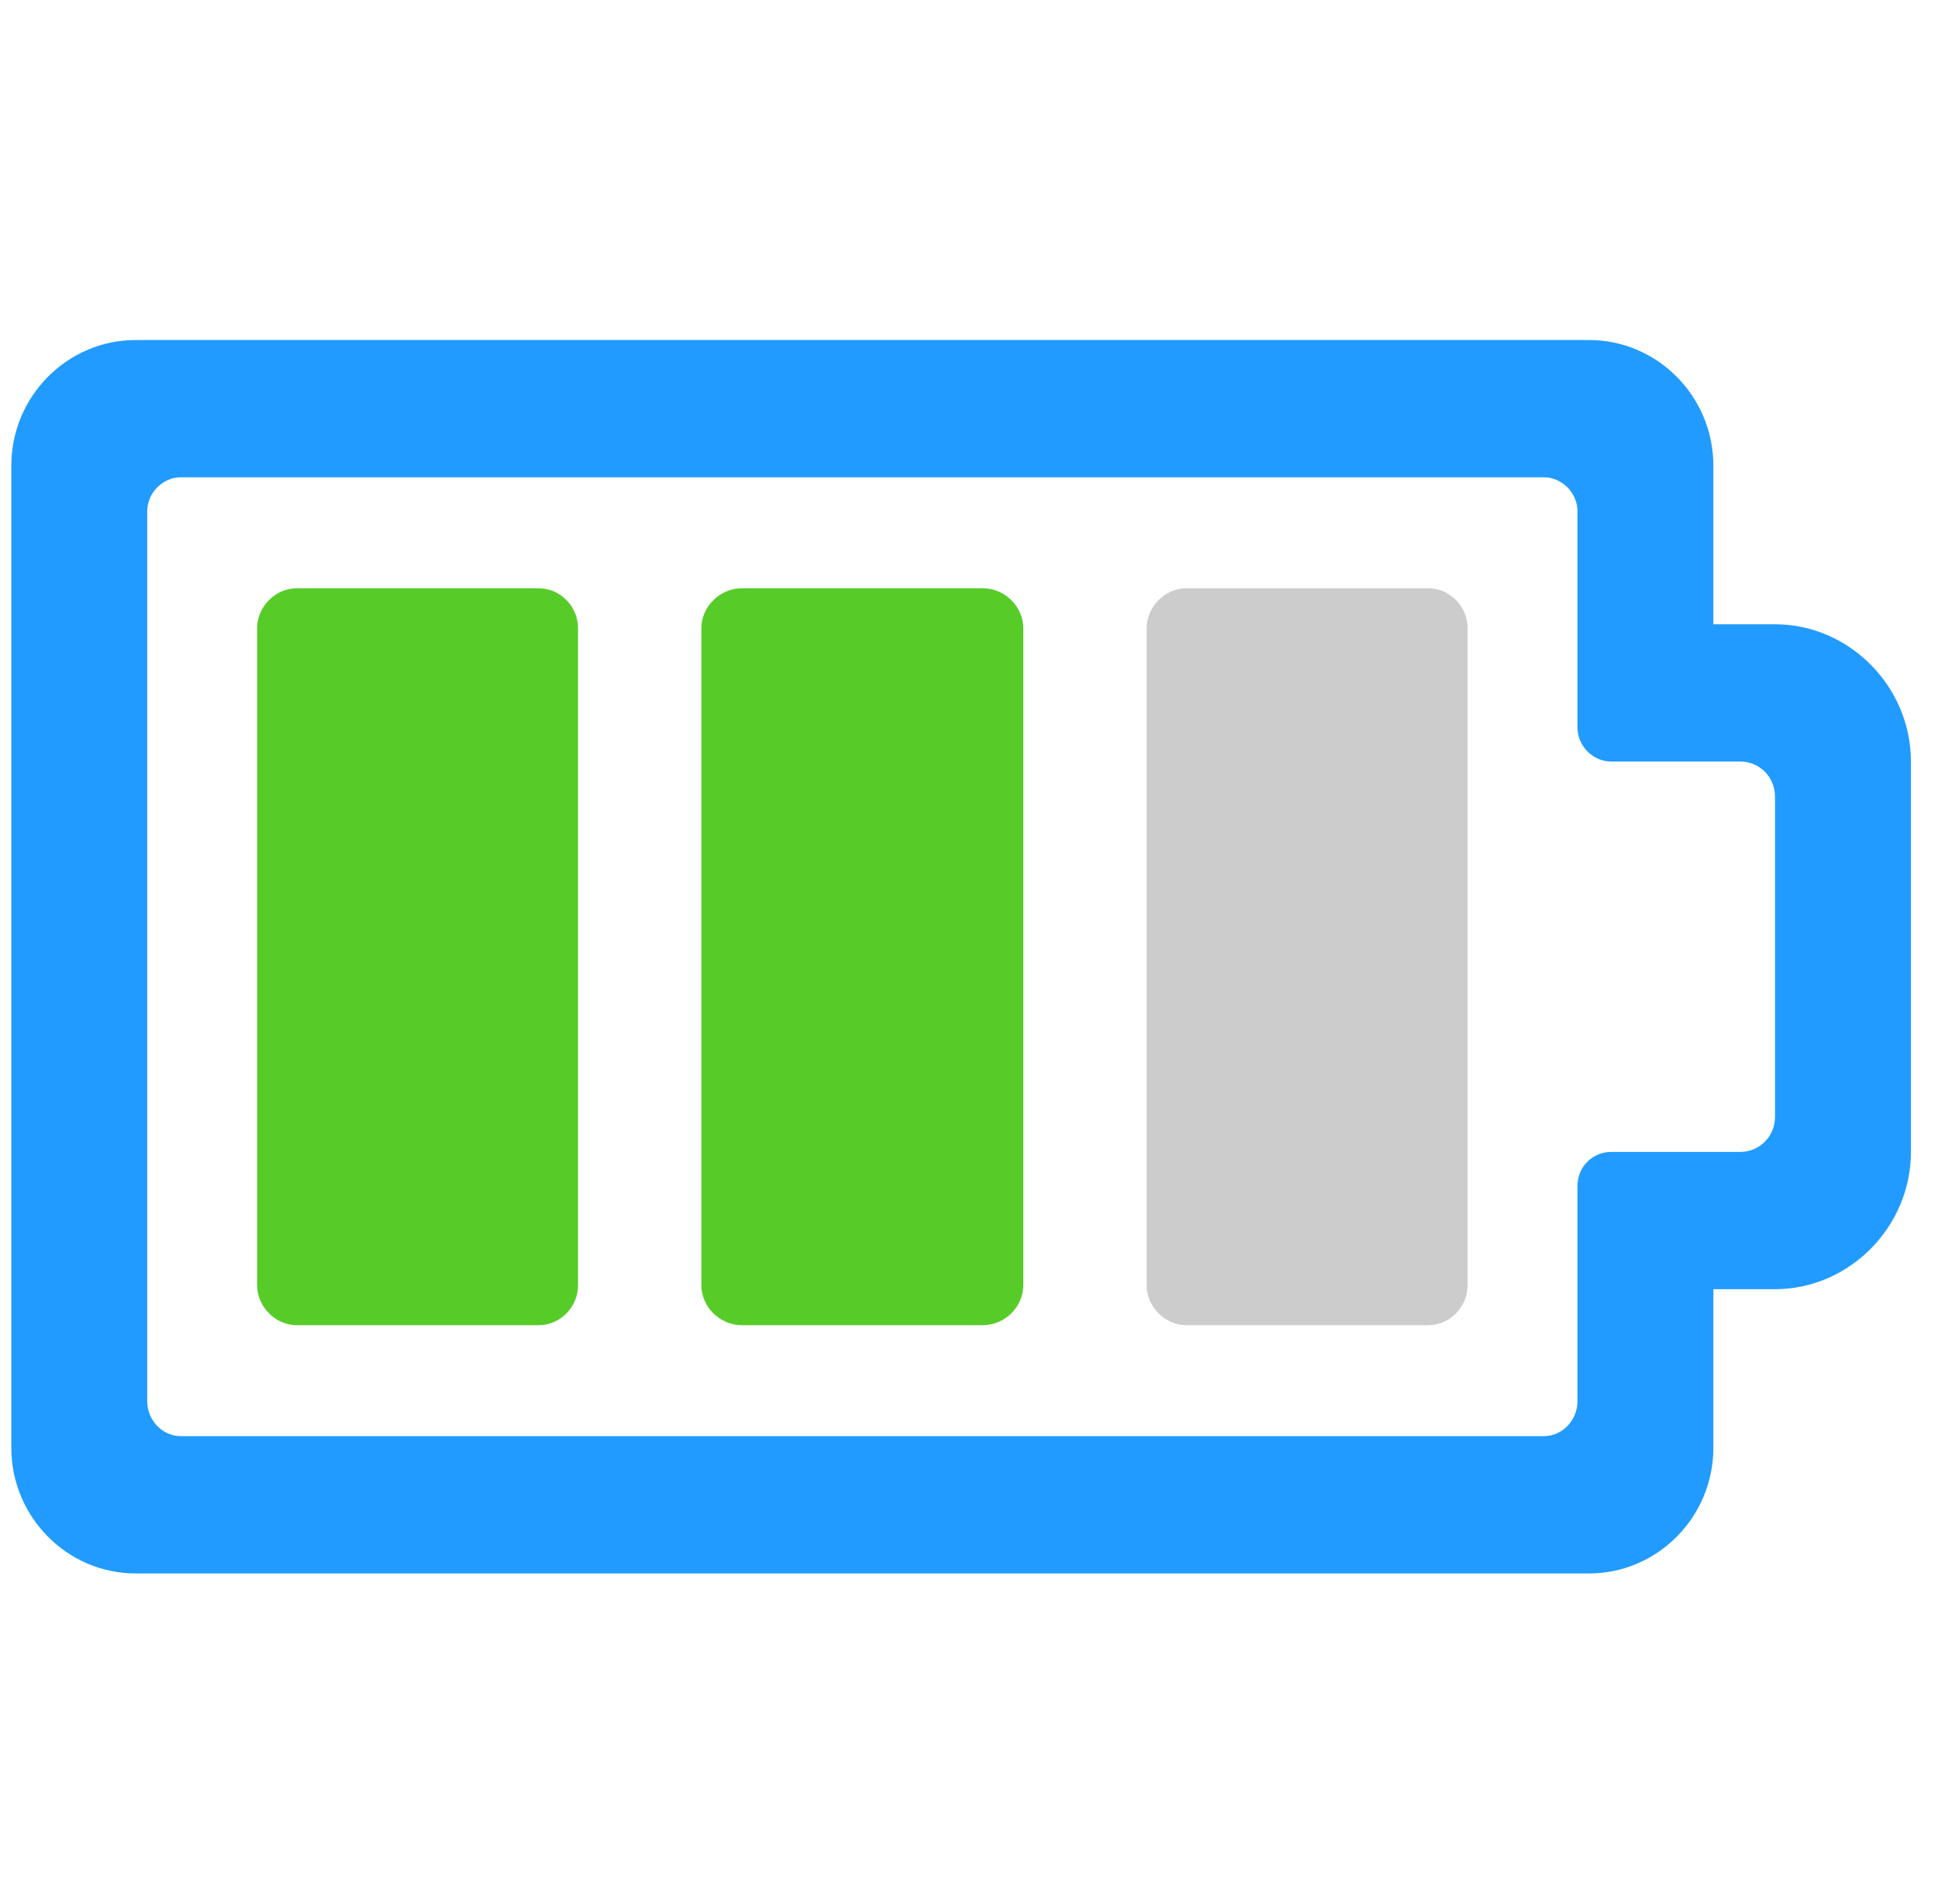 <svg width="57" height="56" viewBox="0 0 57 56" fill="none" xmlns="http://www.w3.org/2000/svg">
<g clip-path="url(#clip0_3270_1992)">
<g clip-path="url(#clip1_3270_1992)">
<path fill-rule="evenodd" clip-rule="evenodd" d="M3.99 10H46.736C48.749 10 50.393 11.661 50.393 13.693V18.36H52.207C54.39 18.36 56.204 20.192 56.204 22.397V33.878C56.204 36.083 54.39 37.915 52.207 37.915H50.393V42.582C50.393 44.615 48.749 46.275 46.736 46.275H3.99C1.977 46.275 0.333 44.614 0.333 42.581V13.693C0.333 11.661 1.977 10 3.99 10ZM45.404 14.037H5.322C4.783 14.037 4.33 14.495 4.33 15.039V41.207C4.33 41.78 4.784 42.238 5.322 42.238H45.404C45.943 42.238 46.396 41.78 46.396 41.207V34.88C46.396 34.307 46.85 33.878 47.388 33.878H51.186C51.753 33.878 52.206 33.42 52.206 32.847V23.428C52.206 22.855 51.752 22.397 51.186 22.397H47.388C46.849 22.397 46.396 21.939 46.396 21.395V15.039C46.396 14.495 45.942 14.037 45.404 14.037Z" fill="#219BFF"/>
<path fill-rule="evenodd" clip-rule="evenodd" d="M15.839 17.301H8.724C8.1 17.301 7.562 17.845 7.562 18.475V37.8C7.562 38.43 8.101 38.974 8.724 38.974H15.839C16.491 38.974 17.001 38.43 17.001 37.8V18.475C17.001 17.845 16.49 17.301 15.839 17.301Z" fill="#57CC29"/>
<path fill-rule="evenodd" clip-rule="evenodd" d="M28.906 17.301H21.819C21.167 17.301 20.628 17.845 20.628 18.475V37.8C20.628 38.43 21.167 38.974 21.819 38.974H28.906C29.558 38.974 30.097 38.43 30.097 37.8V18.475C30.097 17.845 29.558 17.301 28.906 17.301Z" fill="#57CC29"/>
<path fill-rule="evenodd" clip-rule="evenodd" d="M42.002 17.301H34.887C34.263 17.301 33.725 17.845 33.725 18.475V37.8C33.725 38.43 34.264 38.974 34.887 38.974H42.002C42.654 38.974 43.164 38.43 43.164 37.8V18.475C43.165 17.845 42.654 17.301 42.002 17.301Z" fill="#CCCCCC"/>
</g>
</g>
<defs>
<clipPath id="clip0_3270_1992">
<rect width="56" height="56" fill="white" transform="translate(0.333)"/>
</clipPath>
<clipPath id="clip1_3270_1992">
<rect width="55.871" height="36.275" fill="white" transform="translate(0.333 10)"/>
</clipPath>
</defs>
</svg>

